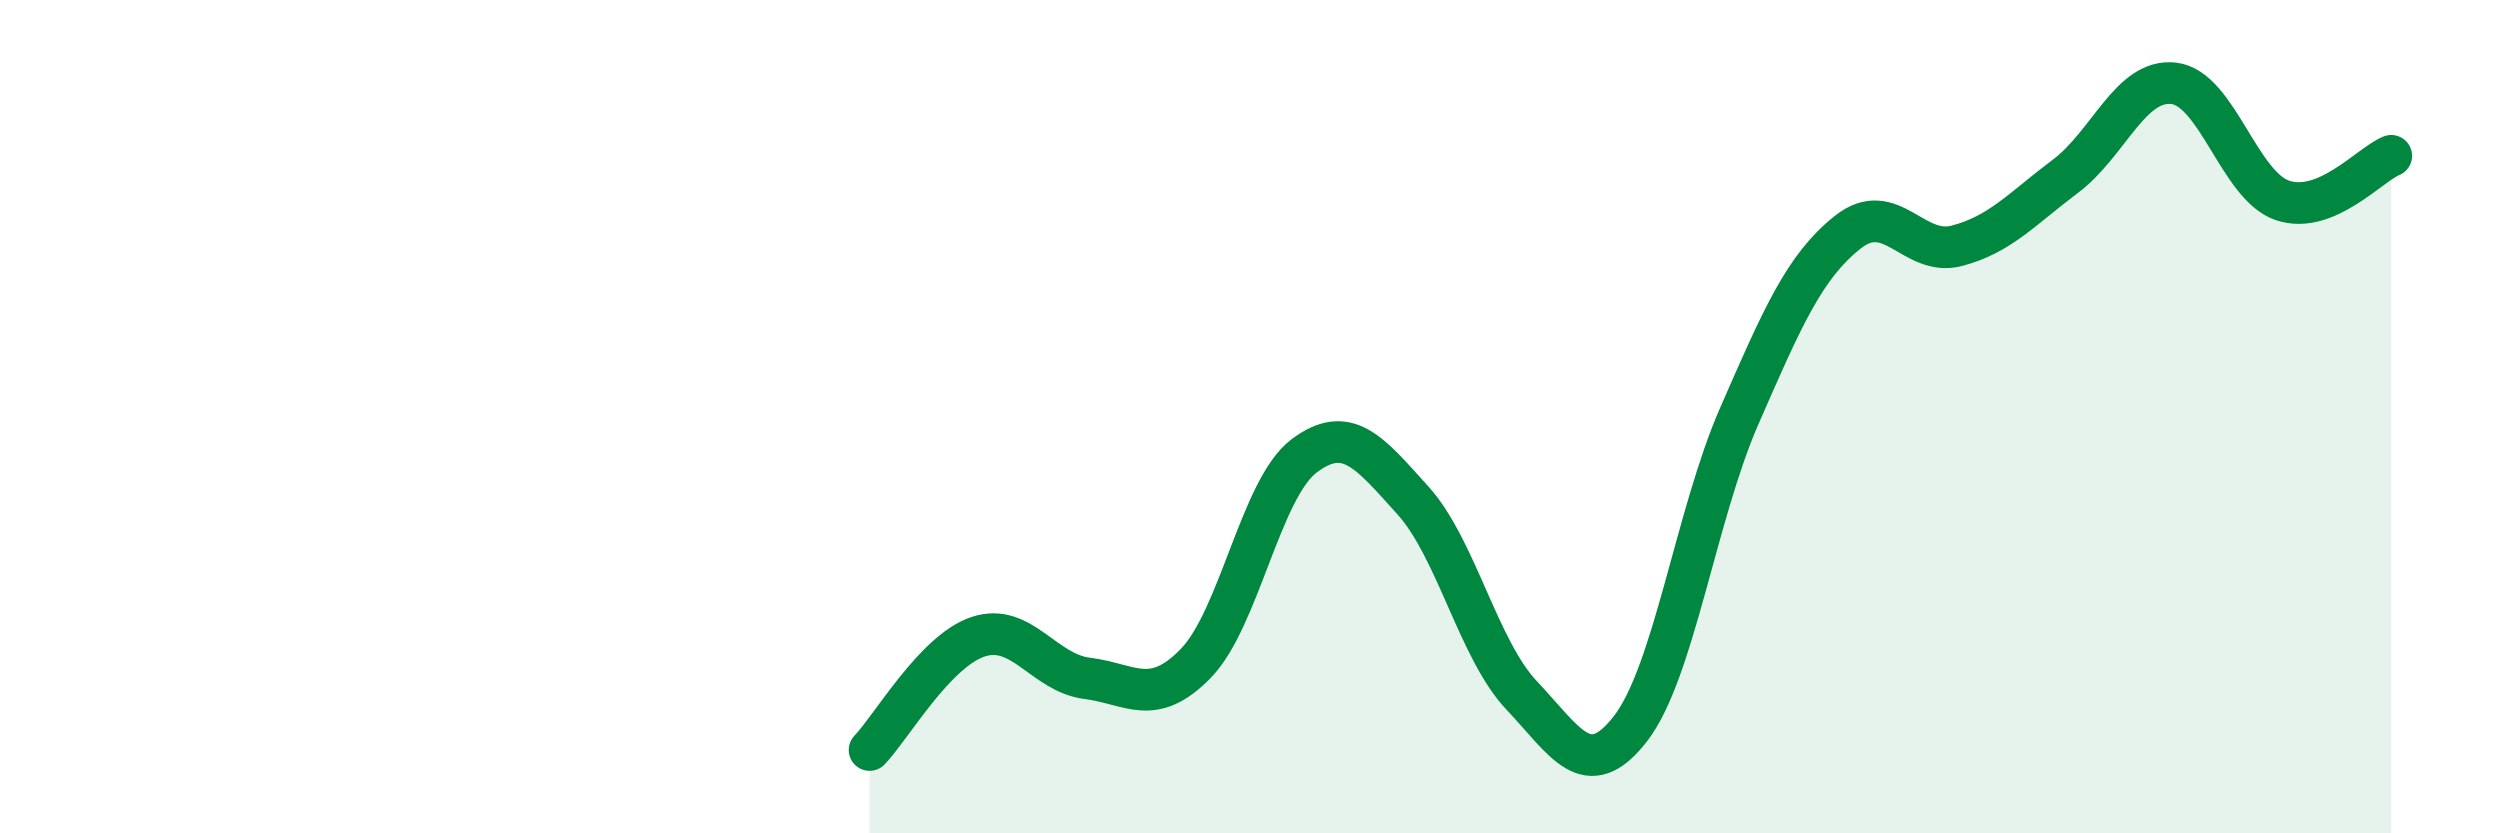 
    <svg width="60" height="20" viewBox="0 0 60 20" xmlns="http://www.w3.org/2000/svg">
      <path
        d="M 20.87,18 C 21.39,17.46 22.44,15.62 23.48,15.28 C 24.52,14.94 25.05,16.15 26.09,16.28 C 27.13,16.41 27.66,16.99 28.7,15.92 C 29.74,14.85 30.26,11.72 31.3,10.94 C 32.34,10.16 32.87,10.86 33.91,12.01 C 34.95,13.16 35.48,15.59 36.52,16.69 C 37.56,17.79 38.09,18.83 39.13,17.49 C 40.17,16.15 40.7,12.37 41.74,9.99 C 42.78,7.61 43.31,6.39 44.35,5.57 C 45.39,4.75 45.92,6.17 46.96,5.9 C 48,5.63 48.53,5.01 49.57,4.23 C 50.61,3.45 51.13,1.88 52.17,2 C 53.21,2.12 53.74,4.46 54.78,4.81 C 55.82,5.16 56.87,3.95 57.39,3.74L57.39 20L20.87 20Z"
        fill="#008740"
        opacity="0.1"
        stroke-linecap="round"
        stroke-linejoin="round"
      />
      <path
        d="M 20.87,18 C 21.39,17.46 22.44,15.62 23.48,15.28 C 24.52,14.94 25.05,16.15 26.09,16.28 C 27.13,16.41 27.66,16.99 28.7,15.92 C 29.74,14.85 30.26,11.72 31.3,10.94 C 32.34,10.16 32.87,10.86 33.91,12.01 C 34.95,13.16 35.48,15.59 36.52,16.69 C 37.56,17.79 38.09,18.83 39.13,17.49 C 40.17,16.15 40.7,12.37 41.74,9.99 C 42.78,7.61 43.31,6.39 44.35,5.57 C 45.39,4.75 45.92,6.17 46.96,5.9 C 48,5.63 48.53,5.01 49.57,4.23 C 50.61,3.45 51.13,1.88 52.17,2 C 53.21,2.12 53.74,4.46 54.78,4.81 C 55.82,5.16 56.87,3.95 57.39,3.74"
        stroke="#008740"
        stroke-width="1"
        fill="none"
        stroke-linecap="round"
        stroke-linejoin="round"
      />
    </svg>
  